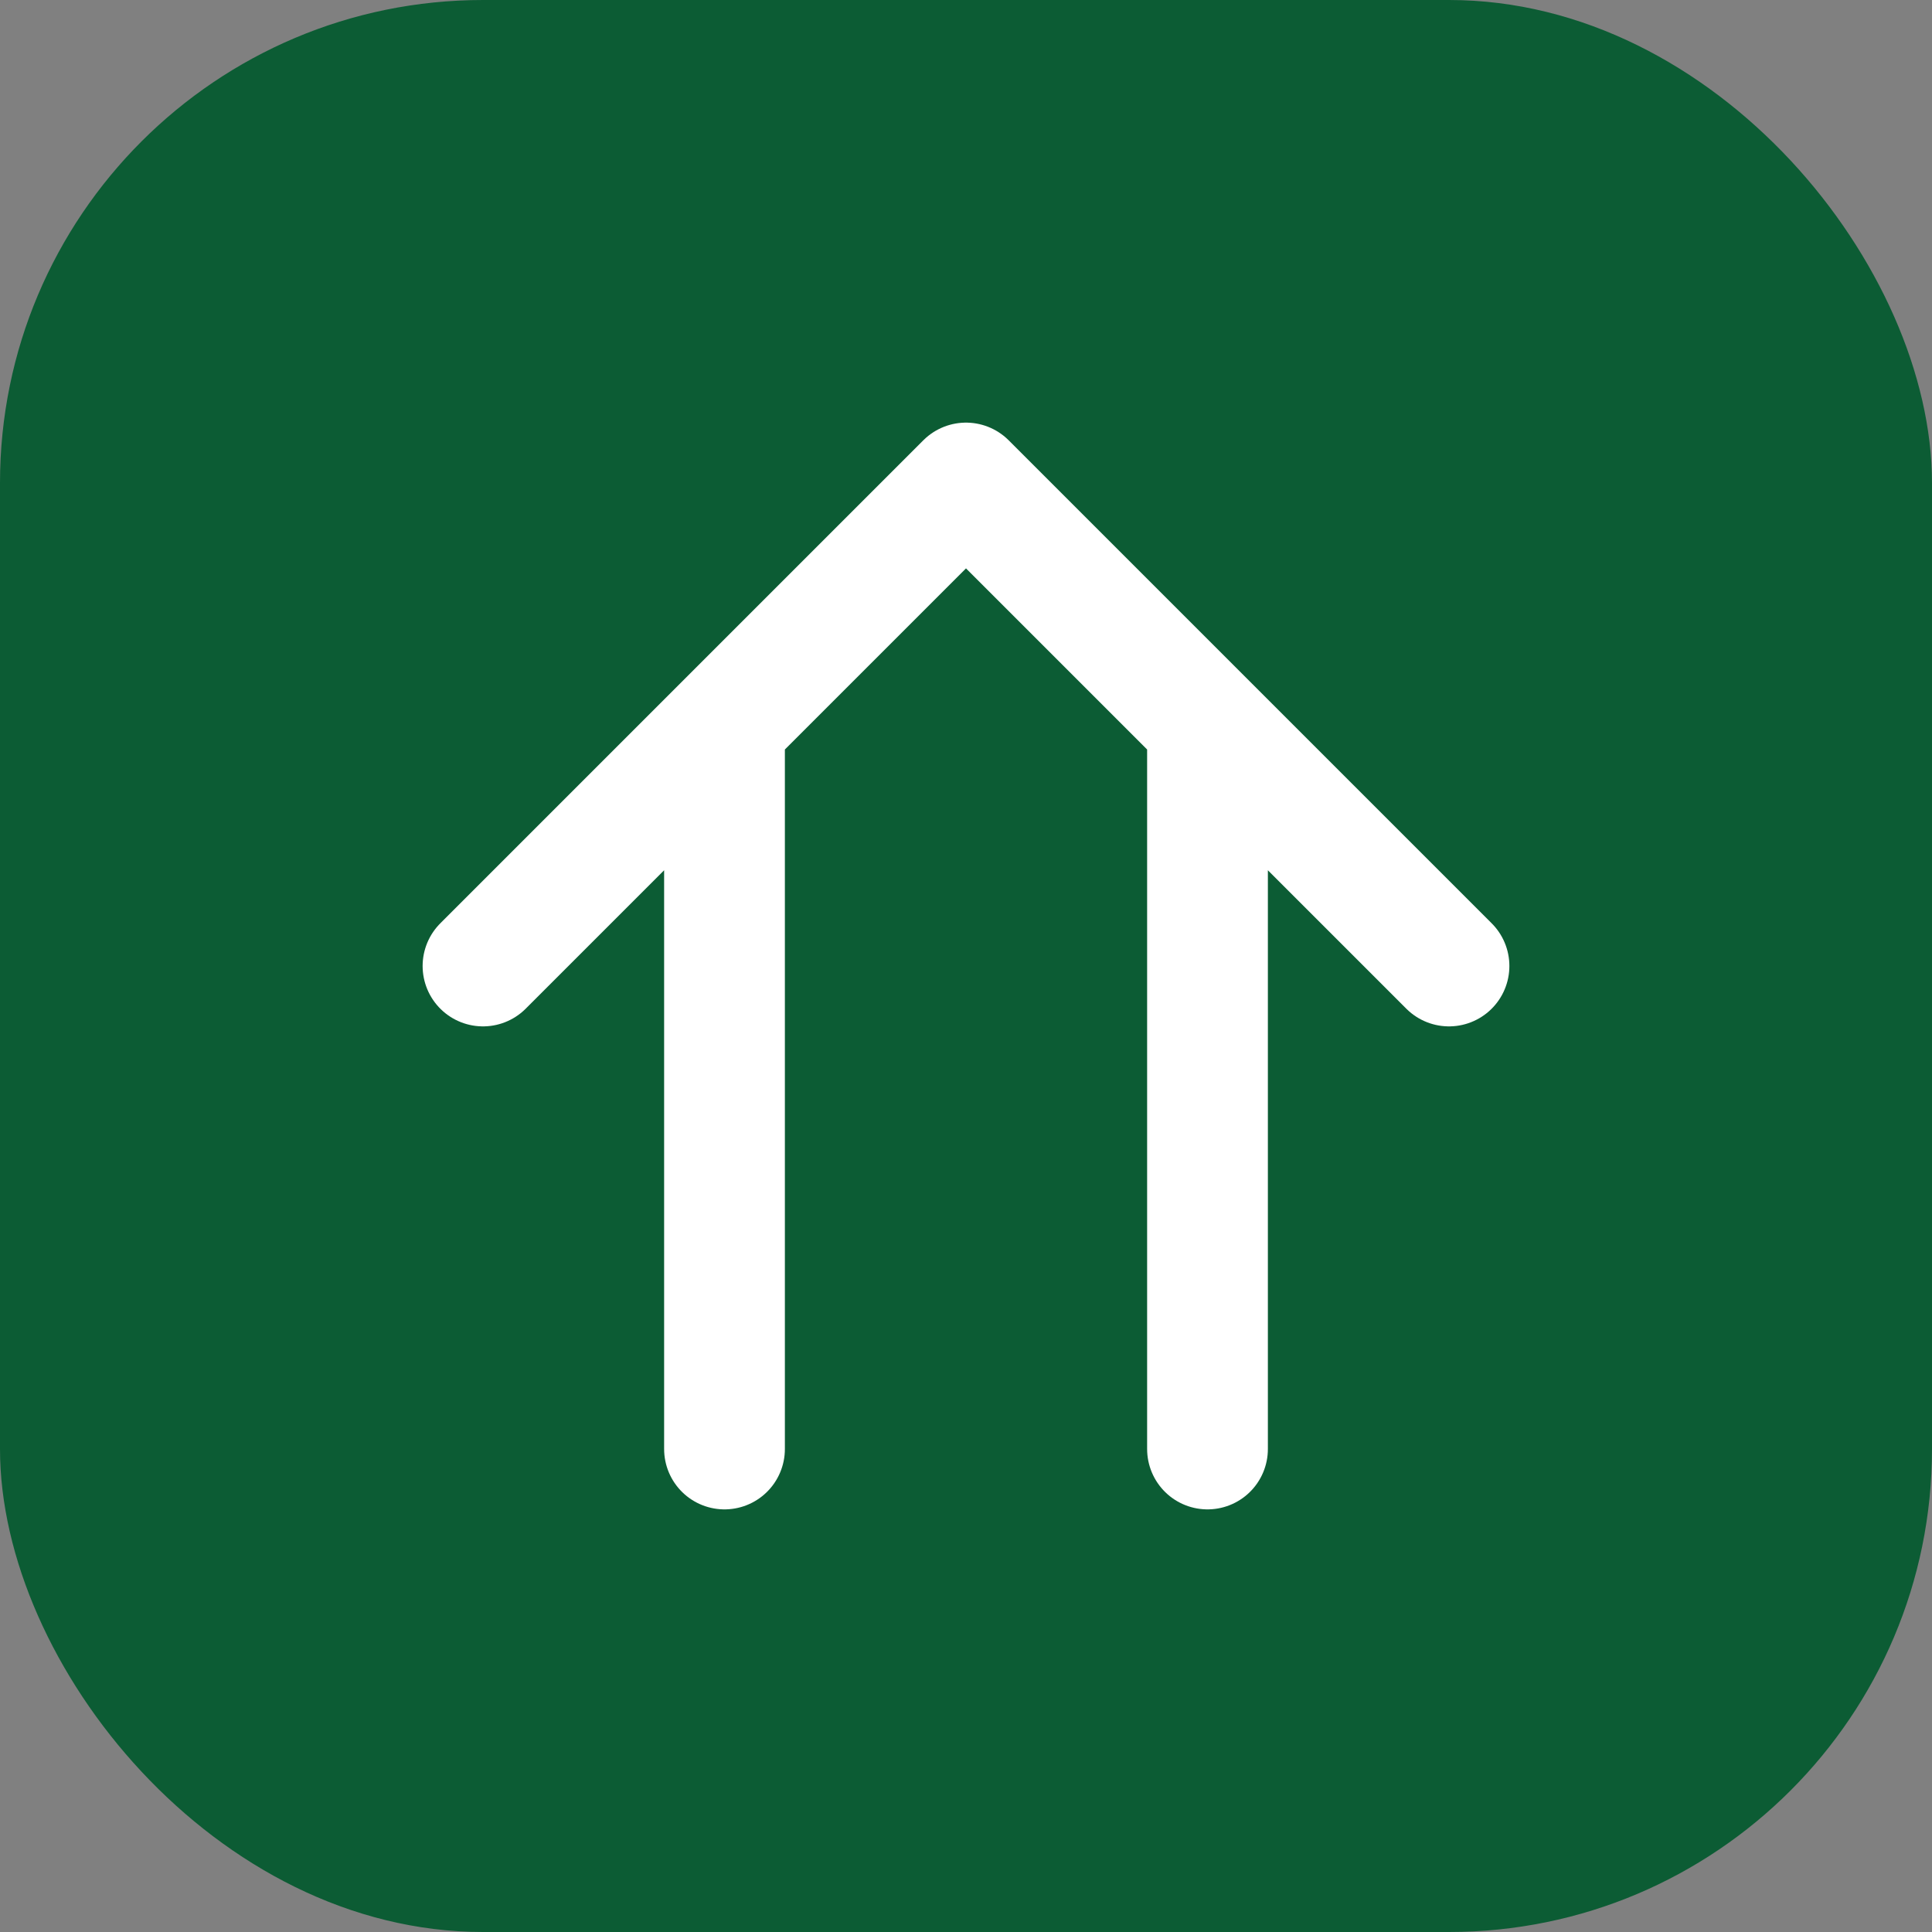 <svg width="32" height="32" viewBox="0 0 32 32" fill="none" xmlns="http://www.w3.org/2000/svg">
  <rect x="0" y="0" width="32" height="32" fill="#808080" stroke="none"/>
  <rect width="32" height="32" rx="8" fill="#0C5C34"/>
  <path d="M8 16L12 12M12 12L16 8L20 12L24 16M12 12V24M20 12V24" stroke="#FFFFFF" stroke-width="2" stroke-linecap="round" stroke-linejoin="round"/>
</svg>